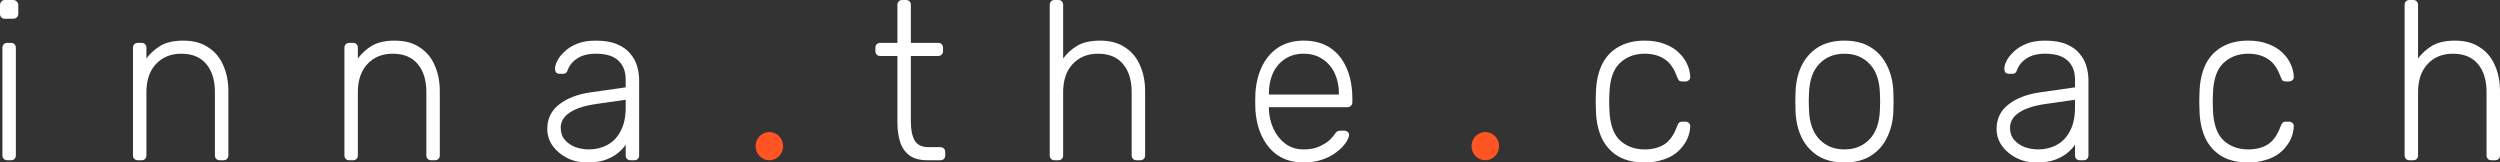 <?xml version="1.0" encoding="UTF-8"?> <svg xmlns="http://www.w3.org/2000/svg" viewBox="0 0 200 13" fill="none"><rect x="0" y="0" width="200" height="13" fill="#333333" stroke="none"/><path d="M0.582 12.819C0.464 12.819 0.37 12.783 0.3 12.711C0.229 12.639 0.194 12.543 0.194 12.422V3.828C0.194 3.707 0.229 3.611 0.3 3.539C0.37 3.467 0.464 3.431 0.582 3.431H0.881C0.999 3.431 1.093 3.467 1.163 3.539C1.234 3.611 1.269 3.707 1.269 3.828V12.422C1.269 12.543 1.234 12.639 1.163 12.711C1.093 12.783 0.999 12.819 0.881 12.819H0.582ZM0.388 1.499C0.27 1.499 0.176 1.462 0.106 1.39C0.035 1.318 0 1.222 0 1.101V0.415C0 0.295 0.035 0.199 0.106 0.126C0.176 0.042 0.27 0 0.388 0H1.057C1.175 0 1.269 0.042 1.339 0.126C1.422 0.199 1.463 0.295 1.463 0.415V1.101C1.463 1.222 1.422 1.318 1.339 1.39C1.269 1.462 1.175 1.499 1.057 1.499H0.388Z" fill="white"></path><path d="M11.026 12.819C10.909 12.819 10.815 12.783 10.744 12.711C10.674 12.639 10.638 12.543 10.638 12.422V3.828C10.638 3.707 10.674 3.611 10.744 3.539C10.815 3.467 10.909 3.431 11.026 3.431H11.326C11.443 3.431 11.537 3.467 11.608 3.539C11.678 3.611 11.713 3.707 11.713 3.828V4.676C12.03 4.255 12.412 3.912 12.859 3.647C13.317 3.382 13.922 3.25 14.674 3.25C15.473 3.25 16.137 3.431 16.665 3.792C17.206 4.141 17.605 4.622 17.864 5.236C18.134 5.838 18.269 6.524 18.269 7.294V12.422C18.269 12.543 18.234 12.639 18.163 12.711C18.093 12.783 17.999 12.819 17.881 12.819H17.582C17.464 12.819 17.37 12.783 17.3 12.711C17.229 12.639 17.194 12.543 17.194 12.422V7.385C17.194 6.422 16.965 5.669 16.507 5.128C16.049 4.574 15.379 4.297 14.498 4.297C13.664 4.297 12.988 4.574 12.471 5.128C11.966 5.669 11.713 6.422 11.713 7.385V12.422C11.713 12.543 11.678 12.639 11.608 12.711C11.537 12.783 11.443 12.819 11.326 12.819H11.026Z" fill="white"></path><path d="M27.942 12.819C27.824 12.819 27.73 12.783 27.66 12.711C27.589 12.639 27.554 12.543 27.554 12.422V3.828C27.554 3.707 27.589 3.611 27.66 3.539C27.73 3.467 27.824 3.431 27.942 3.431H28.241C28.358 3.431 28.453 3.467 28.523 3.539C28.593 3.611 28.629 3.707 28.629 3.828V4.676C28.946 4.255 29.328 3.912 29.774 3.647C30.233 3.382 30.837 3.25 31.59 3.25C32.388 3.25 33.052 3.431 33.581 3.792C34.121 4.141 34.521 4.622 34.779 5.236C35.05 5.838 35.184 6.524 35.184 7.294V12.422C35.184 12.543 35.149 12.639 35.079 12.711C35.008 12.783 34.914 12.819 34.797 12.819H34.497C34.38 12.819 34.286 12.783 34.215 12.711C34.145 12.639 34.109 12.543 34.109 12.422V7.385C34.109 6.422 33.88 5.669 33.422 5.128C32.964 4.574 32.294 4.297 31.413 4.297C30.579 4.297 29.904 4.574 29.387 5.128C28.881 5.669 28.629 6.422 28.629 7.385V12.422C28.629 12.543 28.593 12.639 28.523 12.711C28.453 12.783 28.358 12.819 28.241 12.819H27.942Z" fill="white"></path><path d="M46.936 13C46.373 13 45.849 12.88 45.368 12.639C44.898 12.398 44.516 12.079 44.222 11.682C43.929 11.273 43.782 10.815 43.782 10.31C43.782 9.491 44.105 8.835 44.751 8.342C45.397 7.848 46.237 7.529 47.271 7.385L50.056 6.987V6.356C50.056 5.718 49.862 5.218 49.474 4.857C49.098 4.484 48.493 4.297 47.659 4.297C47.048 4.297 46.554 4.424 46.178 4.676C45.803 4.917 45.544 5.236 45.403 5.633C45.344 5.814 45.233 5.904 45.068 5.904H44.786C44.645 5.904 44.545 5.868 44.487 5.796C44.428 5.712 44.398 5.615 44.398 5.507C44.398 5.338 44.457 5.128 44.575 4.875C44.704 4.622 44.898 4.375 45.157 4.135C45.415 3.882 45.75 3.671 46.161 3.503C46.572 3.334 47.072 3.25 47.659 3.25C48.352 3.25 48.922 3.346 49.368 3.539C49.827 3.731 50.179 3.984 50.426 4.297C50.684 4.598 50.866 4.935 50.972 5.308C51.078 5.681 51.131 6.049 51.131 6.41V12.422C51.131 12.543 51.096 12.639 51.025 12.711C50.955 12.783 50.861 12.819 50.743 12.819H50.443C50.326 12.819 50.232 12.783 50.161 12.711C50.091 12.639 50.056 12.543 50.056 12.422V11.574C49.915 11.79 49.715 12.007 49.456 12.224C49.198 12.44 48.863 12.627 48.452 12.783C48.053 12.928 47.547 13 46.936 13ZM47.112 11.953C47.653 11.953 48.147 11.832 48.593 11.592C49.039 11.351 49.392 10.984 49.65 10.49C49.92 9.985 50.056 9.353 50.056 8.594V7.981L47.782 8.306C46.819 8.438 46.09 8.667 45.597 8.992C45.103 9.317 44.857 9.726 44.857 10.219C44.857 10.617 44.968 10.942 45.192 11.194C45.415 11.447 45.697 11.64 46.038 11.772C46.39 11.893 46.748 11.953 47.112 11.953Z" fill="white"></path><path d="M74.19 12.819C73.579 12.819 73.097 12.687 72.745 12.422C72.392 12.157 72.146 11.796 72.005 11.339C71.864 10.881 71.793 10.37 71.793 9.804V4.478H70.419C70.301 4.478 70.207 4.442 70.137 4.369C70.066 4.297 70.031 4.201 70.031 4.081V3.828C70.031 3.707 70.066 3.611 70.137 3.539C70.207 3.467 70.301 3.431 70.419 3.431H71.793V0.397C71.793 0.277 71.829 0.181 71.899 0.108C71.97 0.036 72.064 0 72.181 0H72.481C72.598 0 72.692 0.036 72.763 0.108C72.833 0.181 72.868 0.277 72.868 0.397V3.431H75.054C75.171 3.431 75.265 3.467 75.336 3.539C75.406 3.611 75.442 3.707 75.442 3.828V4.081C75.442 4.201 75.406 4.297 75.336 4.369C75.265 4.442 75.171 4.478 75.054 4.478H72.868V9.732C72.868 10.37 72.968 10.869 73.168 11.231C73.379 11.592 73.749 11.772 74.278 11.772H75.23C75.347 11.772 75.442 11.808 75.512 11.881C75.582 11.953 75.618 12.049 75.618 12.169V12.422C75.618 12.543 75.582 12.639 75.512 12.711C75.442 12.783 75.347 12.819 75.23 12.819H74.19Z" fill="white"></path><path d="M84.365 12.819C84.248 12.819 84.154 12.783 84.083 12.711C84.013 12.639 83.978 12.543 83.978 12.422V0.397C83.978 0.277 84.013 0.181 84.083 0.108C84.154 0.036 84.248 0 84.365 0H84.665C84.782 0 84.876 0.036 84.947 0.108C85.017 0.181 85.052 0.277 85.052 0.397V4.676C85.37 4.255 85.752 3.912 86.198 3.647C86.656 3.382 87.261 3.25 88.013 3.25C88.812 3.25 89.476 3.431 90.005 3.792C90.545 4.141 90.945 4.622 91.203 5.236C91.473 5.838 91.609 6.524 91.609 7.294V12.422C91.609 12.543 91.573 12.639 91.503 12.711C91.432 12.783 91.338 12.819 91.221 12.819H90.921C90.803 12.819 90.71 12.783 90.639 12.711C90.569 12.639 90.534 12.543 90.534 12.422V7.385C90.534 6.422 90.304 5.669 89.846 5.128C89.388 4.574 88.718 4.297 87.837 4.297C87.003 4.297 86.327 4.574 85.811 5.128C85.305 5.669 85.052 6.422 85.052 7.385V12.422C85.052 12.543 85.017 12.639 84.947 12.711C84.876 12.783 84.782 12.819 84.665 12.819H84.365Z" fill="white"></path><path d="M104.294 13C103.154 13 102.249 12.621 101.58 11.863C100.91 11.092 100.528 10.087 100.434 8.847C100.423 8.667 100.417 8.426 100.417 8.125C100.417 7.824 100.423 7.583 100.434 7.403C100.493 6.584 100.681 5.862 100.998 5.236C101.316 4.61 101.75 4.123 102.302 3.774C102.867 3.425 103.53 3.25 104.294 3.25C105.116 3.25 105.815 3.437 106.391 3.81C106.967 4.183 107.407 4.719 107.713 5.417C108.03 6.115 108.189 6.945 108.189 7.908V8.179C108.189 8.3 108.147 8.396 108.065 8.468C107.995 8.54 107.901 8.576 107.783 8.576H101.51C101.51 8.576 101.51 8.6 101.51 8.649C101.51 8.697 101.51 8.733 101.51 8.757C101.533 9.299 101.656 9.816 101.879 10.31C102.103 10.791 102.42 11.188 102.831 11.501C103.242 11.802 103.73 11.953 104.294 11.953C104.799 11.953 105.216 11.875 105.545 11.718C105.886 11.562 106.156 11.393 106.356 11.213C106.555 11.02 106.685 10.875 106.743 10.779C106.849 10.623 106.931 10.532 106.99 10.508C107.049 10.472 107.143 10.454 107.272 10.454H107.554C107.66 10.454 107.748 10.49 107.819 10.562C107.901 10.623 107.936 10.707 107.924 10.815C107.912 10.984 107.819 11.194 107.642 11.447C107.478 11.688 107.237 11.929 106.92 12.169C106.614 12.41 106.238 12.609 105.792 12.765C105.345 12.922 104.846 13 104.294 13ZM101.51 7.565H107.114V7.493C107.114 6.891 107.002 6.35 106.779 5.868C106.555 5.387 106.233 5.007 105.809 4.731C105.386 4.442 104.881 4.297 104.294 4.297C103.707 4.297 103.201 4.442 102.778 4.731C102.367 5.007 102.05 5.387 101.826 5.868C101.615 6.35 101.51 6.891 101.51 7.493V7.565Z" fill="white"></path><path d="M131.569 13C130.747 13 130.048 12.838 129.472 12.512C128.897 12.175 128.456 11.694 128.15 11.068C127.857 10.442 127.698 9.702 127.674 8.847C127.663 8.667 127.657 8.426 127.657 8.125C127.657 7.824 127.663 7.583 127.674 7.403C127.698 6.536 127.857 5.796 128.15 5.182C128.456 4.556 128.897 4.081 129.472 3.756C130.048 3.419 130.747 3.25 131.569 3.25C132.192 3.25 132.726 3.34 133.173 3.521C133.631 3.689 134.007 3.918 134.301 4.207C134.595 4.484 134.818 4.791 134.97 5.128C135.123 5.465 135.206 5.796 135.217 6.121C135.229 6.241 135.194 6.338 135.112 6.41C135.029 6.482 134.935 6.518 134.829 6.518H134.583C134.465 6.518 134.377 6.494 134.319 6.446C134.272 6.386 134.219 6.283 134.16 6.139C133.913 5.453 133.572 4.977 133.138 4.713C132.715 4.436 132.192 4.297 131.569 4.297C130.77 4.297 130.107 4.55 129.578 5.056C129.061 5.549 128.785 6.362 128.75 7.493C128.726 7.914 128.726 8.336 128.75 8.757C128.785 9.888 129.061 10.707 129.578 11.213C130.107 11.706 130.77 11.953 131.569 11.953C132.192 11.953 132.715 11.82 133.138 11.556C133.572 11.279 133.913 10.797 134.16 10.111C134.219 9.967 134.272 9.87 134.319 9.822C134.377 9.762 134.465 9.732 134.583 9.732H134.829C134.935 9.732 135.029 9.768 135.112 9.84C135.194 9.912 135.229 10.009 135.217 10.129C135.206 10.394 135.153 10.659 135.059 10.924C134.965 11.188 134.818 11.447 134.618 11.7C134.43 11.953 134.195 12.175 133.913 12.368C133.631 12.561 133.291 12.711 132.891 12.819C132.503 12.94 132.063 13 131.569 13Z" fill="white"></path><path d="M147.556 13C146.71 13 145.999 12.819 145.423 12.458C144.859 12.097 144.425 11.604 144.119 10.978C143.826 10.352 143.667 9.654 143.643 8.883C143.632 8.703 143.626 8.45 143.626 8.125C143.626 7.8 143.632 7.547 143.643 7.367C143.667 6.584 143.826 5.886 144.119 5.272C144.425 4.646 144.859 4.153 145.423 3.792C145.999 3.431 146.71 3.25 147.556 3.25C148.402 3.25 149.107 3.431 149.671 3.792C150.246 4.153 150.681 4.646 150.975 5.272C151.28 5.886 151.445 6.584 151.468 7.367C151.48 7.547 151.486 7.8 151.486 8.125C151.486 8.45 151.48 8.703 151.468 8.883C151.445 9.654 151.28 10.352 150.975 10.978C150.681 11.604 150.246 12.097 149.671 12.458C149.107 12.819 148.402 13 147.556 13ZM147.556 11.953C148.378 11.953 149.048 11.682 149.565 11.14C150.082 10.599 150.358 9.816 150.393 8.793C150.405 8.613 150.411 8.39 150.411 8.125C150.411 7.86 150.405 7.638 150.393 7.457C150.358 6.422 150.082 5.639 149.565 5.11C149.048 4.568 148.378 4.297 147.556 4.297C146.733 4.297 146.064 4.568 145.547 5.11C145.03 5.639 144.754 6.422 144.719 7.457C144.707 7.638 144.701 7.86 144.701 8.125C144.701 8.39 144.707 8.613 144.719 8.793C144.754 9.816 145.03 10.599 145.547 11.14C146.064 11.682 146.733 11.953 147.556 11.953Z" fill="white"></path><path d="M162.881 13C162.317 13 161.794 12.88 161.313 12.639C160.843 12.398 160.461 12.079 160.167 11.682C159.874 11.273 159.726 10.815 159.726 10.31C159.726 9.491 160.05 8.835 160.696 8.342C161.342 7.848 162.182 7.529 163.216 7.385L166 6.987V6.356C166 5.718 165.806 5.218 165.419 4.857C165.043 4.484 164.438 4.297 163.604 4.297C162.993 4.297 162.499 4.424 162.123 4.676C161.747 4.917 161.489 5.236 161.348 5.633C161.289 5.814 161.178 5.904 161.013 5.904H160.731C160.59 5.904 160.49 5.868 160.431 5.796C160.373 5.712 160.343 5.615 160.343 5.507C160.343 5.338 160.402 5.128 160.519 4.875C160.649 4.622 160.843 4.375 161.101 4.135C161.36 3.882 161.695 3.671 162.106 3.503C162.517 3.334 163.016 3.25 163.604 3.25C164.297 3.25 164.867 3.346 165.313 3.539C165.771 3.731 166.124 3.984 166.37 4.297C166.629 4.598 166.811 4.935 166.917 5.308C167.023 5.681 167.076 6.049 167.076 6.41V12.422C167.076 12.543 167.04 12.639 166.97 12.711C166.899 12.783 166.805 12.819 166.688 12.819H166.388C166.27 12.819 166.177 12.783 166.106 12.711C166.036 12.639 166 12.543 166 12.422V11.574C165.859 11.79 165.66 12.007 165.401 12.224C165.143 12.44 164.808 12.627 164.397 12.783C163.997 12.928 163.492 13 162.881 13ZM163.057 11.953C163.598 11.953 164.091 11.832 164.538 11.592C164.984 11.351 165.337 10.984 165.595 10.49C165.865 9.985 166 9.353 166 8.594V7.981L163.727 8.306C162.764 8.438 162.035 8.667 161.542 8.992C161.048 9.317 160.802 9.726 160.802 10.219C160.802 10.617 160.913 10.942 161.137 11.194C161.36 11.447 161.642 11.64 161.982 11.772C162.335 11.893 162.693 11.953 163.057 11.953Z" fill="white"></path><path d="M179.855 13C179.032 13 178.333 12.838 177.757 12.512C177.182 12.175 176.741 11.694 176.435 11.068C176.142 10.442 175.983 9.702 175.96 8.847C175.948 8.667 175.942 8.426 175.942 8.125C175.942 7.824 175.948 7.583 175.96 7.403C175.983 6.536 176.142 5.796 176.435 5.182C176.741 4.556 177.182 4.081 177.757 3.756C178.333 3.419 179.032 3.25 179.855 3.25C180.477 3.25 181.012 3.34 181.458 3.521C181.917 3.689 182.292 3.918 182.586 4.207C182.88 4.484 183.103 4.791 183.256 5.128C183.409 5.465 183.491 5.796 183.502 6.121C183.514 6.241 183.479 6.338 183.397 6.41C183.315 6.482 183.22 6.518 183.115 6.518H182.868C182.75 6.518 182.662 6.494 182.604 6.446C182.557 6.386 182.504 6.283 182.445 6.139C182.198 5.453 181.858 4.977 181.423 4.713C181 4.436 180.477 4.297 179.855 4.297C179.055 4.297 178.392 4.55 177.863 5.056C177.346 5.549 177.07 6.362 177.035 7.493C177.011 7.914 177.011 8.336 177.035 8.757C177.07 9.888 177.346 10.707 177.863 11.213C178.392 11.706 179.055 11.953 179.855 11.953C180.477 11.953 181 11.82 181.423 11.556C181.858 11.279 182.198 10.797 182.445 10.111C182.504 9.967 182.557 9.87 182.604 9.822C182.662 9.762 182.75 9.732 182.868 9.732H183.115C183.22 9.732 183.315 9.768 183.397 9.84C183.479 9.912 183.514 10.009 183.502 10.129C183.491 10.394 183.438 10.659 183.344 10.924C183.25 11.188 183.103 11.447 182.903 11.7C182.715 11.953 182.48 12.175 182.198 12.368C181.917 12.561 181.576 12.711 181.176 12.819C180.788 12.94 180.348 13 179.855 13Z" fill="white"></path><path d="M192.757 12.819C192.639 12.819 192.546 12.783 192.475 12.711C192.405 12.639 192.369 12.543 192.369 12.422V0.397C192.369 0.277 192.405 0.181 192.475 0.108C192.546 0.036 192.639 0 192.757 0H193.056C193.174 0 193.268 0.036 193.339 0.108C193.409 0.181 193.444 0.277 193.444 0.397V4.676C193.762 4.255 194.143 3.912 194.59 3.647C195.048 3.382 195.653 3.25 196.405 3.25C197.204 3.25 197.868 3.431 198.396 3.792C198.937 4.141 199.336 4.622 199.595 5.236C199.865 5.838 200 6.524 200 7.294V12.422C200 12.543 199.965 12.639 199.894 12.711C199.824 12.783 199.73 12.819 199.612 12.819H199.313C199.195 12.819 199.101 12.783 199.031 12.711C198.96 12.639 198.925 12.543 198.925 12.422V7.385C198.925 6.422 198.696 5.669 198.238 5.128C197.78 4.574 197.11 4.297 196.229 4.297C195.394 4.297 194.719 4.574 194.202 5.128C193.697 5.669 193.444 6.422 193.444 7.385V12.422C193.444 12.543 193.409 12.639 193.339 12.711C193.268 12.783 193.174 12.819 193.056 12.819H192.757Z" fill="white"></path><path d="M62.65 11.691C62.65 12.314 62.157 12.819 61.549 12.819C60.94 12.819 60.447 12.314 60.447 11.691C60.447 11.068 60.94 10.562 61.549 10.562C62.157 10.562 62.65 11.068 62.65 11.691Z" fill="#FF5522"></path><path d="M119.925 11.691C119.925 12.314 119.432 12.819 118.824 12.819C118.215 12.819 117.722 12.314 117.722 11.691C117.722 11.068 118.215 10.562 118.824 10.562C119.432 10.562 119.925 11.068 119.925 11.691Z" fill="#FF5522"></path></svg> 